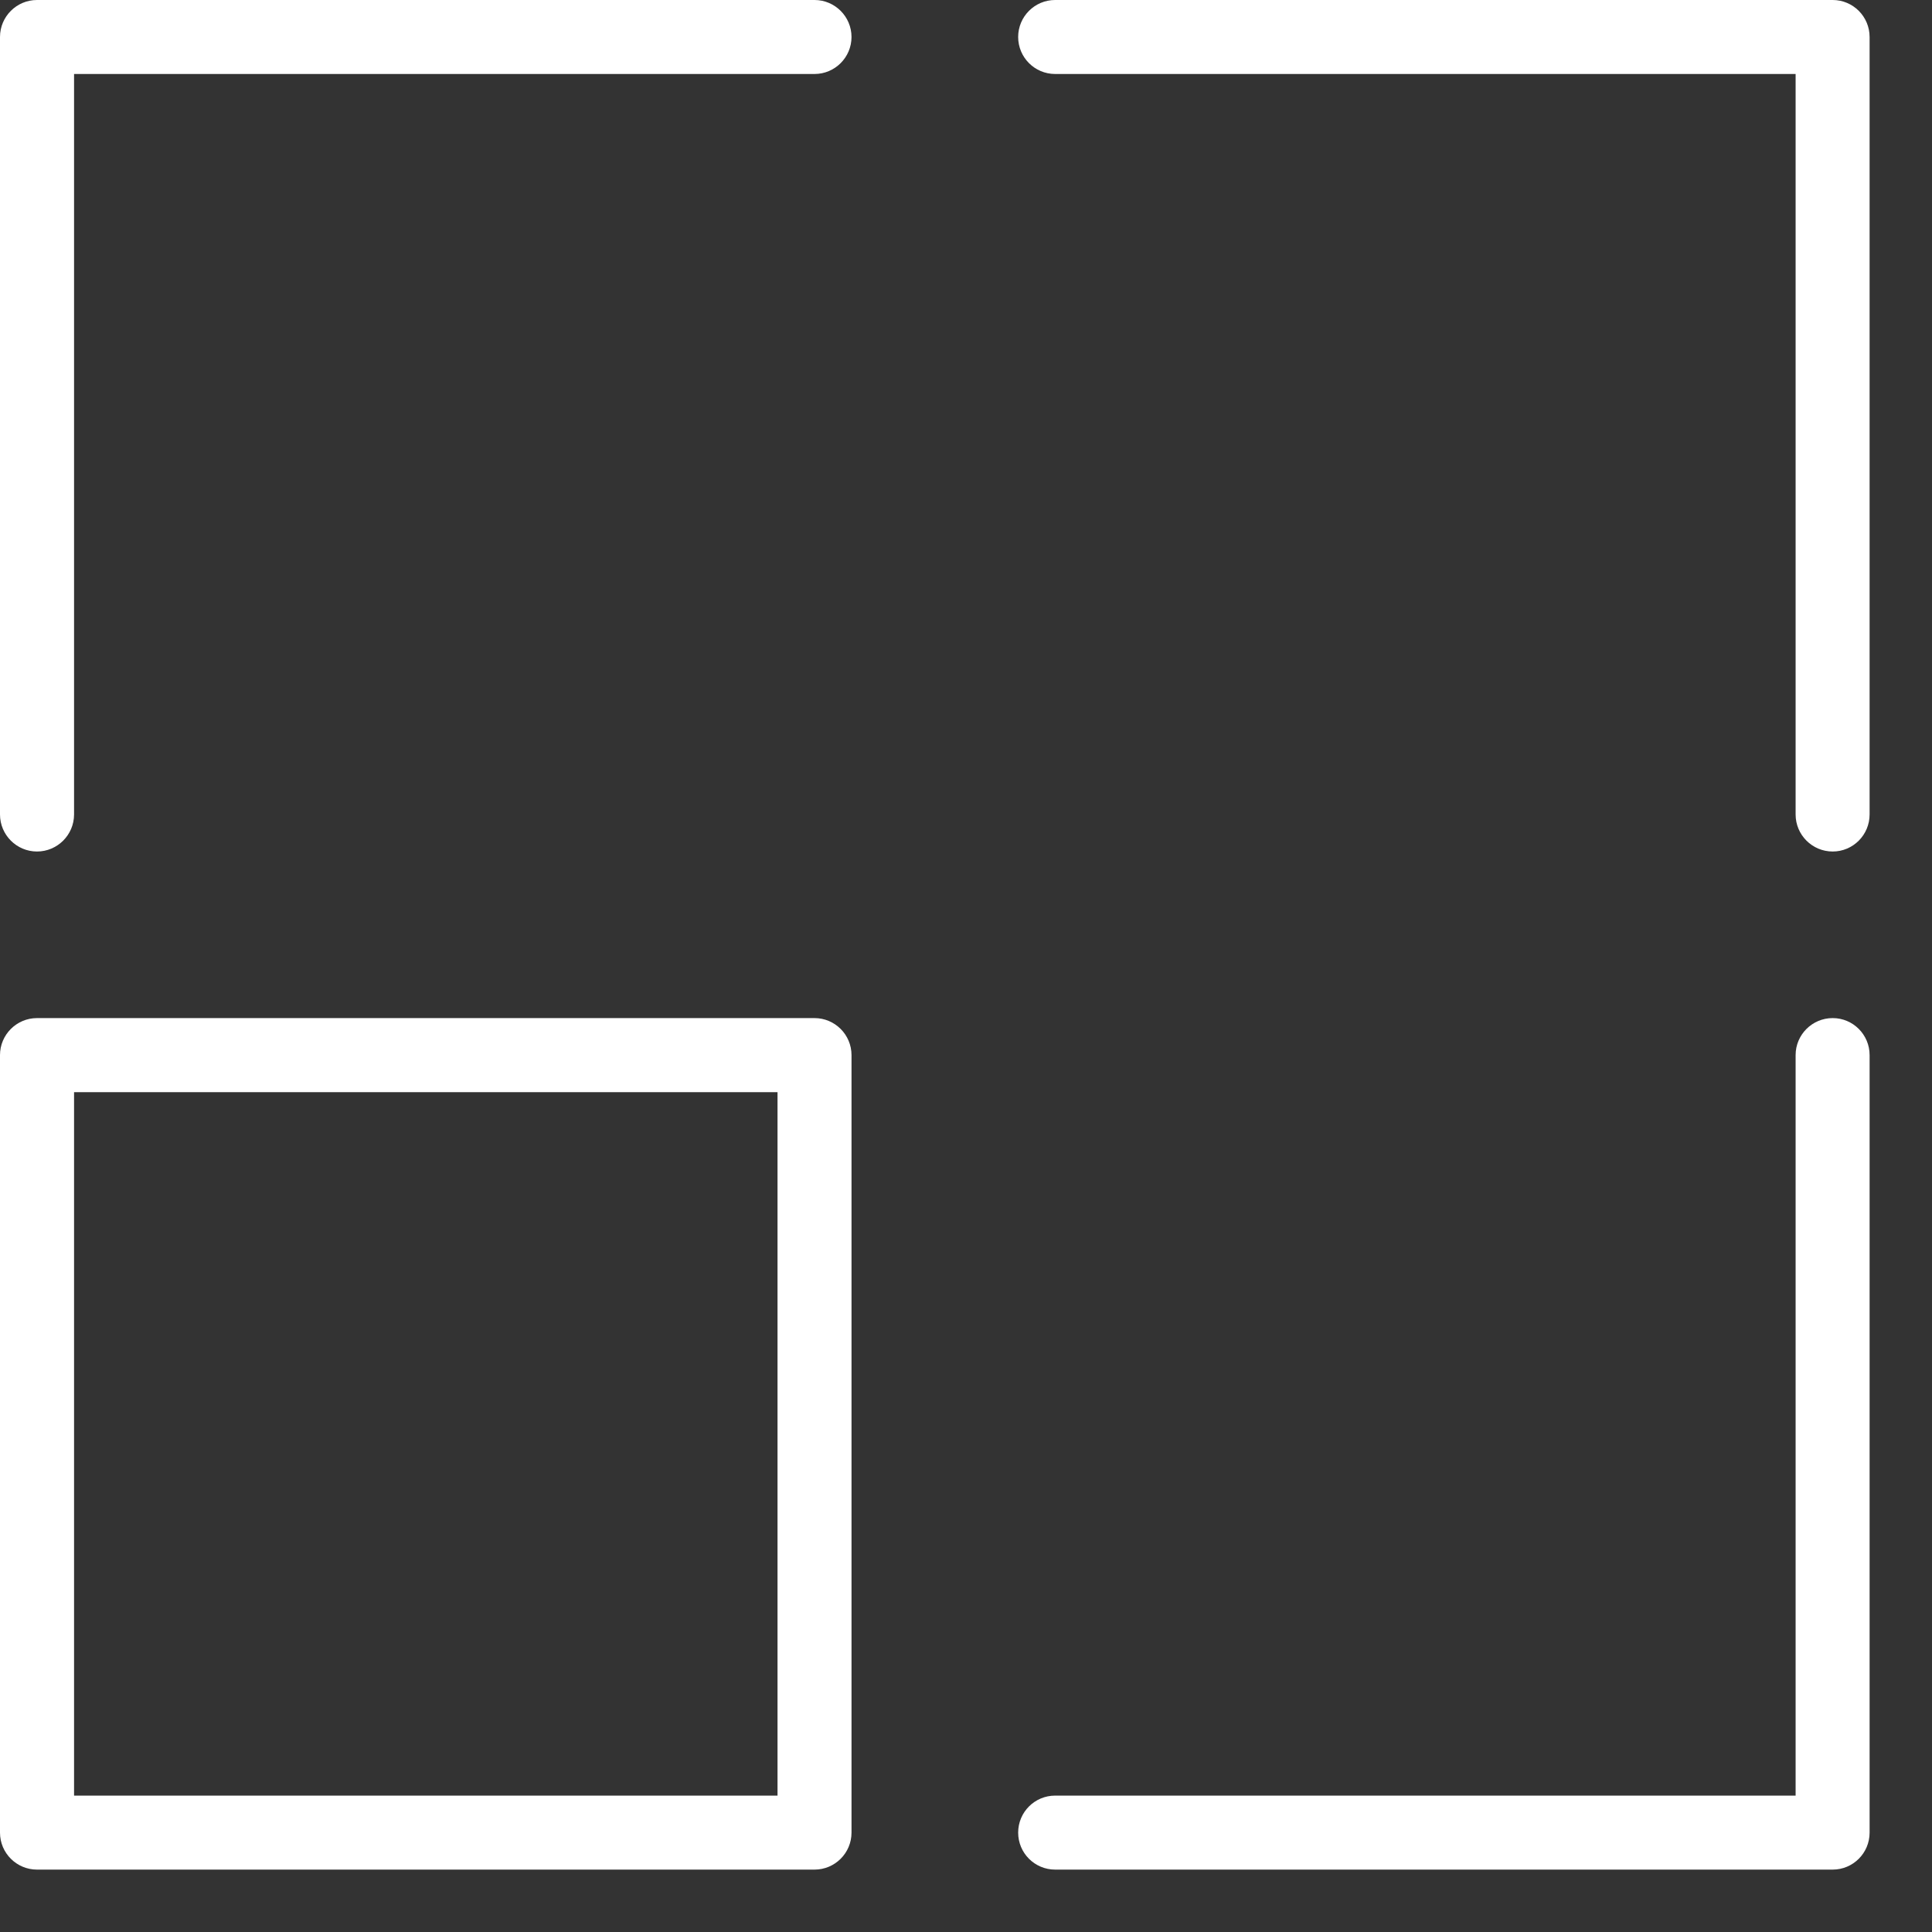 <?xml version="1.0" encoding="UTF-8" standalone="no"?><!DOCTYPE svg PUBLIC "-//W3C//DTD SVG 1.1//EN" "http://www.w3.org/Graphics/SVG/1.1/DTD/svg11.dtd"><svg width="100%" height="100%" viewBox="0 0 27 27" version="1.1" xmlns="http://www.w3.org/2000/svg" xmlns:xlink="http://www.w3.org/1999/xlink" xml:space="preserve" xmlns:serif="http://www.serif.com/" style="fill-rule:evenodd;clip-rule:evenodd;stroke-linejoin:round;stroke-miterlimit:1.414;"><rect x="0" y="0" width="27" height="27" fill="#333333" stroke="none"/><clipPath id="_clip1"><rect x="0" y="0" width="26.697" height="26.697"/></clipPath><g clip-path="url(#_clip1)"><path d="M1.035,25.094l9.831,0l0,-9.831l-9.831,0l0,9.831Zm10.348,1.034l-10.866,0c-0.285,0 -0.517,-0.231 -0.517,-0.517l0,-10.866c0,-0.285 0.232,-0.517 0.517,-0.517l10.866,0c0.285,0 0.517,0.232 0.517,0.517l0,10.866c0,0.286 -0.232,0.517 -0.517,0.517" style="fill:#fff;fill-rule:nonzero;"/><path d="M0.517,11.9c-0.285,0 -0.517,-0.232 -0.517,-0.518l0,-10.865c0,-0.285 0.232,-0.517 0.517,-0.517l10.866,0c0.285,0 0.517,0.232 0.517,0.517c0,0.285 -0.232,0.517 -0.517,0.517l-10.348,0l0,10.348c0,0.286 -0.233,0.518 -0.518,0.518" style="fill:#fff;fill-rule:nonzero;"/><path d="M25.612,11.9c-0.286,0 -0.518,-0.232 -0.518,-0.518l0,-10.348l-10.348,0c-0.286,0 -0.517,-0.232 -0.517,-0.517c0,-0.285 0.231,-0.517 0.517,-0.517l10.866,0c0.285,0 0.516,0.232 0.516,0.517l0,10.865c0,0.286 -0.231,0.518 -0.516,0.518" style="fill:#fff;fill-rule:nonzero;"/><path d="M25.612,26.128l-10.866,0c-0.286,0 -0.517,-0.231 -0.517,-0.517c0,-0.286 0.231,-0.517 0.517,-0.517l10.348,0l0,-10.349c0,-0.285 0.232,-0.517 0.518,-0.517c0.285,0 0.516,0.232 0.516,0.517l0,10.866c0,0.286 -0.231,0.517 -0.516,0.517" style="fill:#fff;fill-rule:nonzero;"/></g></svg>